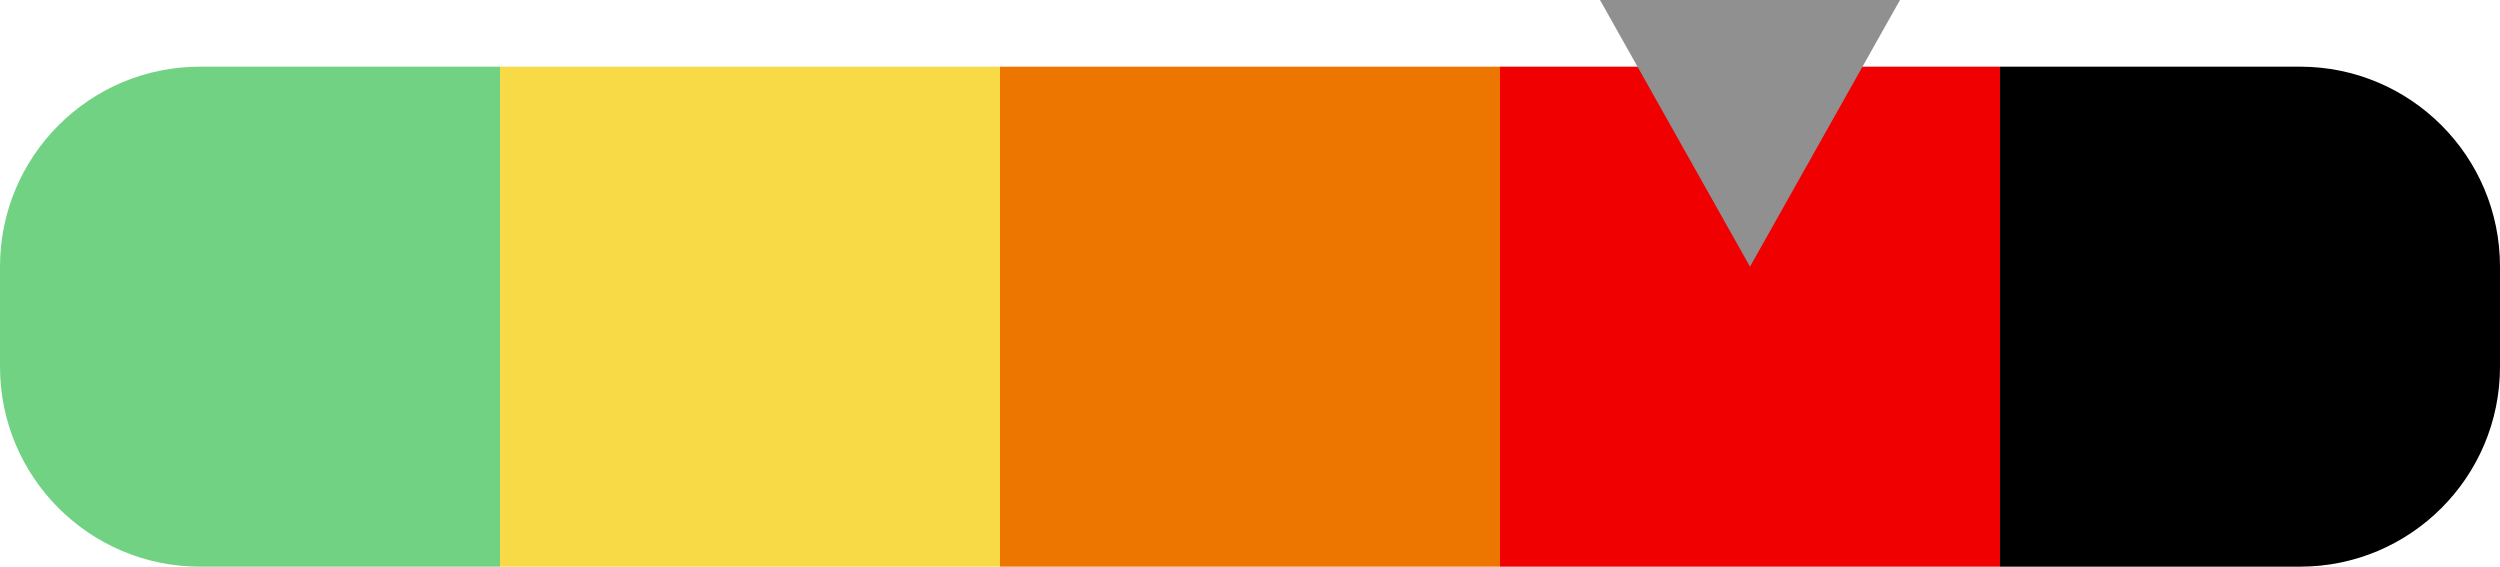 <?xml version="1.0" encoding="UTF-8"?> <svg xmlns="http://www.w3.org/2000/svg" xmlns:xlink="http://www.w3.org/1999/xlink" width="75px" height="17px" viewBox="0 0 75 17" version="1.1"><title>hard</title><g id="Post" stroke="none" stroke-width="1" fill="none" fill-rule="evenodd"><g id="Artboard" transform="translate(-890, -166)"><g id="hard" transform="translate(890, 166)"><path d="M6,2 L15,2 L15,2 L15,17 L6,17 C2.686,17 4.05812251e-16,14.314 0,11 L0,8 C-4.05812251e-16,4.686 2.686,2 6,2 Z" id="Rectangle" fill="#71D283"></path><rect id="Rectangle" fill="#F8DA47" x="15" y="2" width="15" height="15"></rect><rect id="Rectangle" fill="#ED7600" x="30" y="2" width="15" height="15"></rect><rect id="Rectangle" fill="#F00000" x="45" y="2" width="15" height="15"></rect><path d="M60,2 L69,2 C72.314,2 75,4.686 75,8 L75,11 C75,14.314 72.314,17 69,17 L60,17 L60,17 L60,2 Z" id="Rectangle" fill="#000000"></path><polygon id="Triangle" fill="#909090" transform="translate(52.5, 4) rotate(-180) translate(-52.5, -4) " points="52.5 0 57 8 48 8"></polygon></g></g></g></svg> 